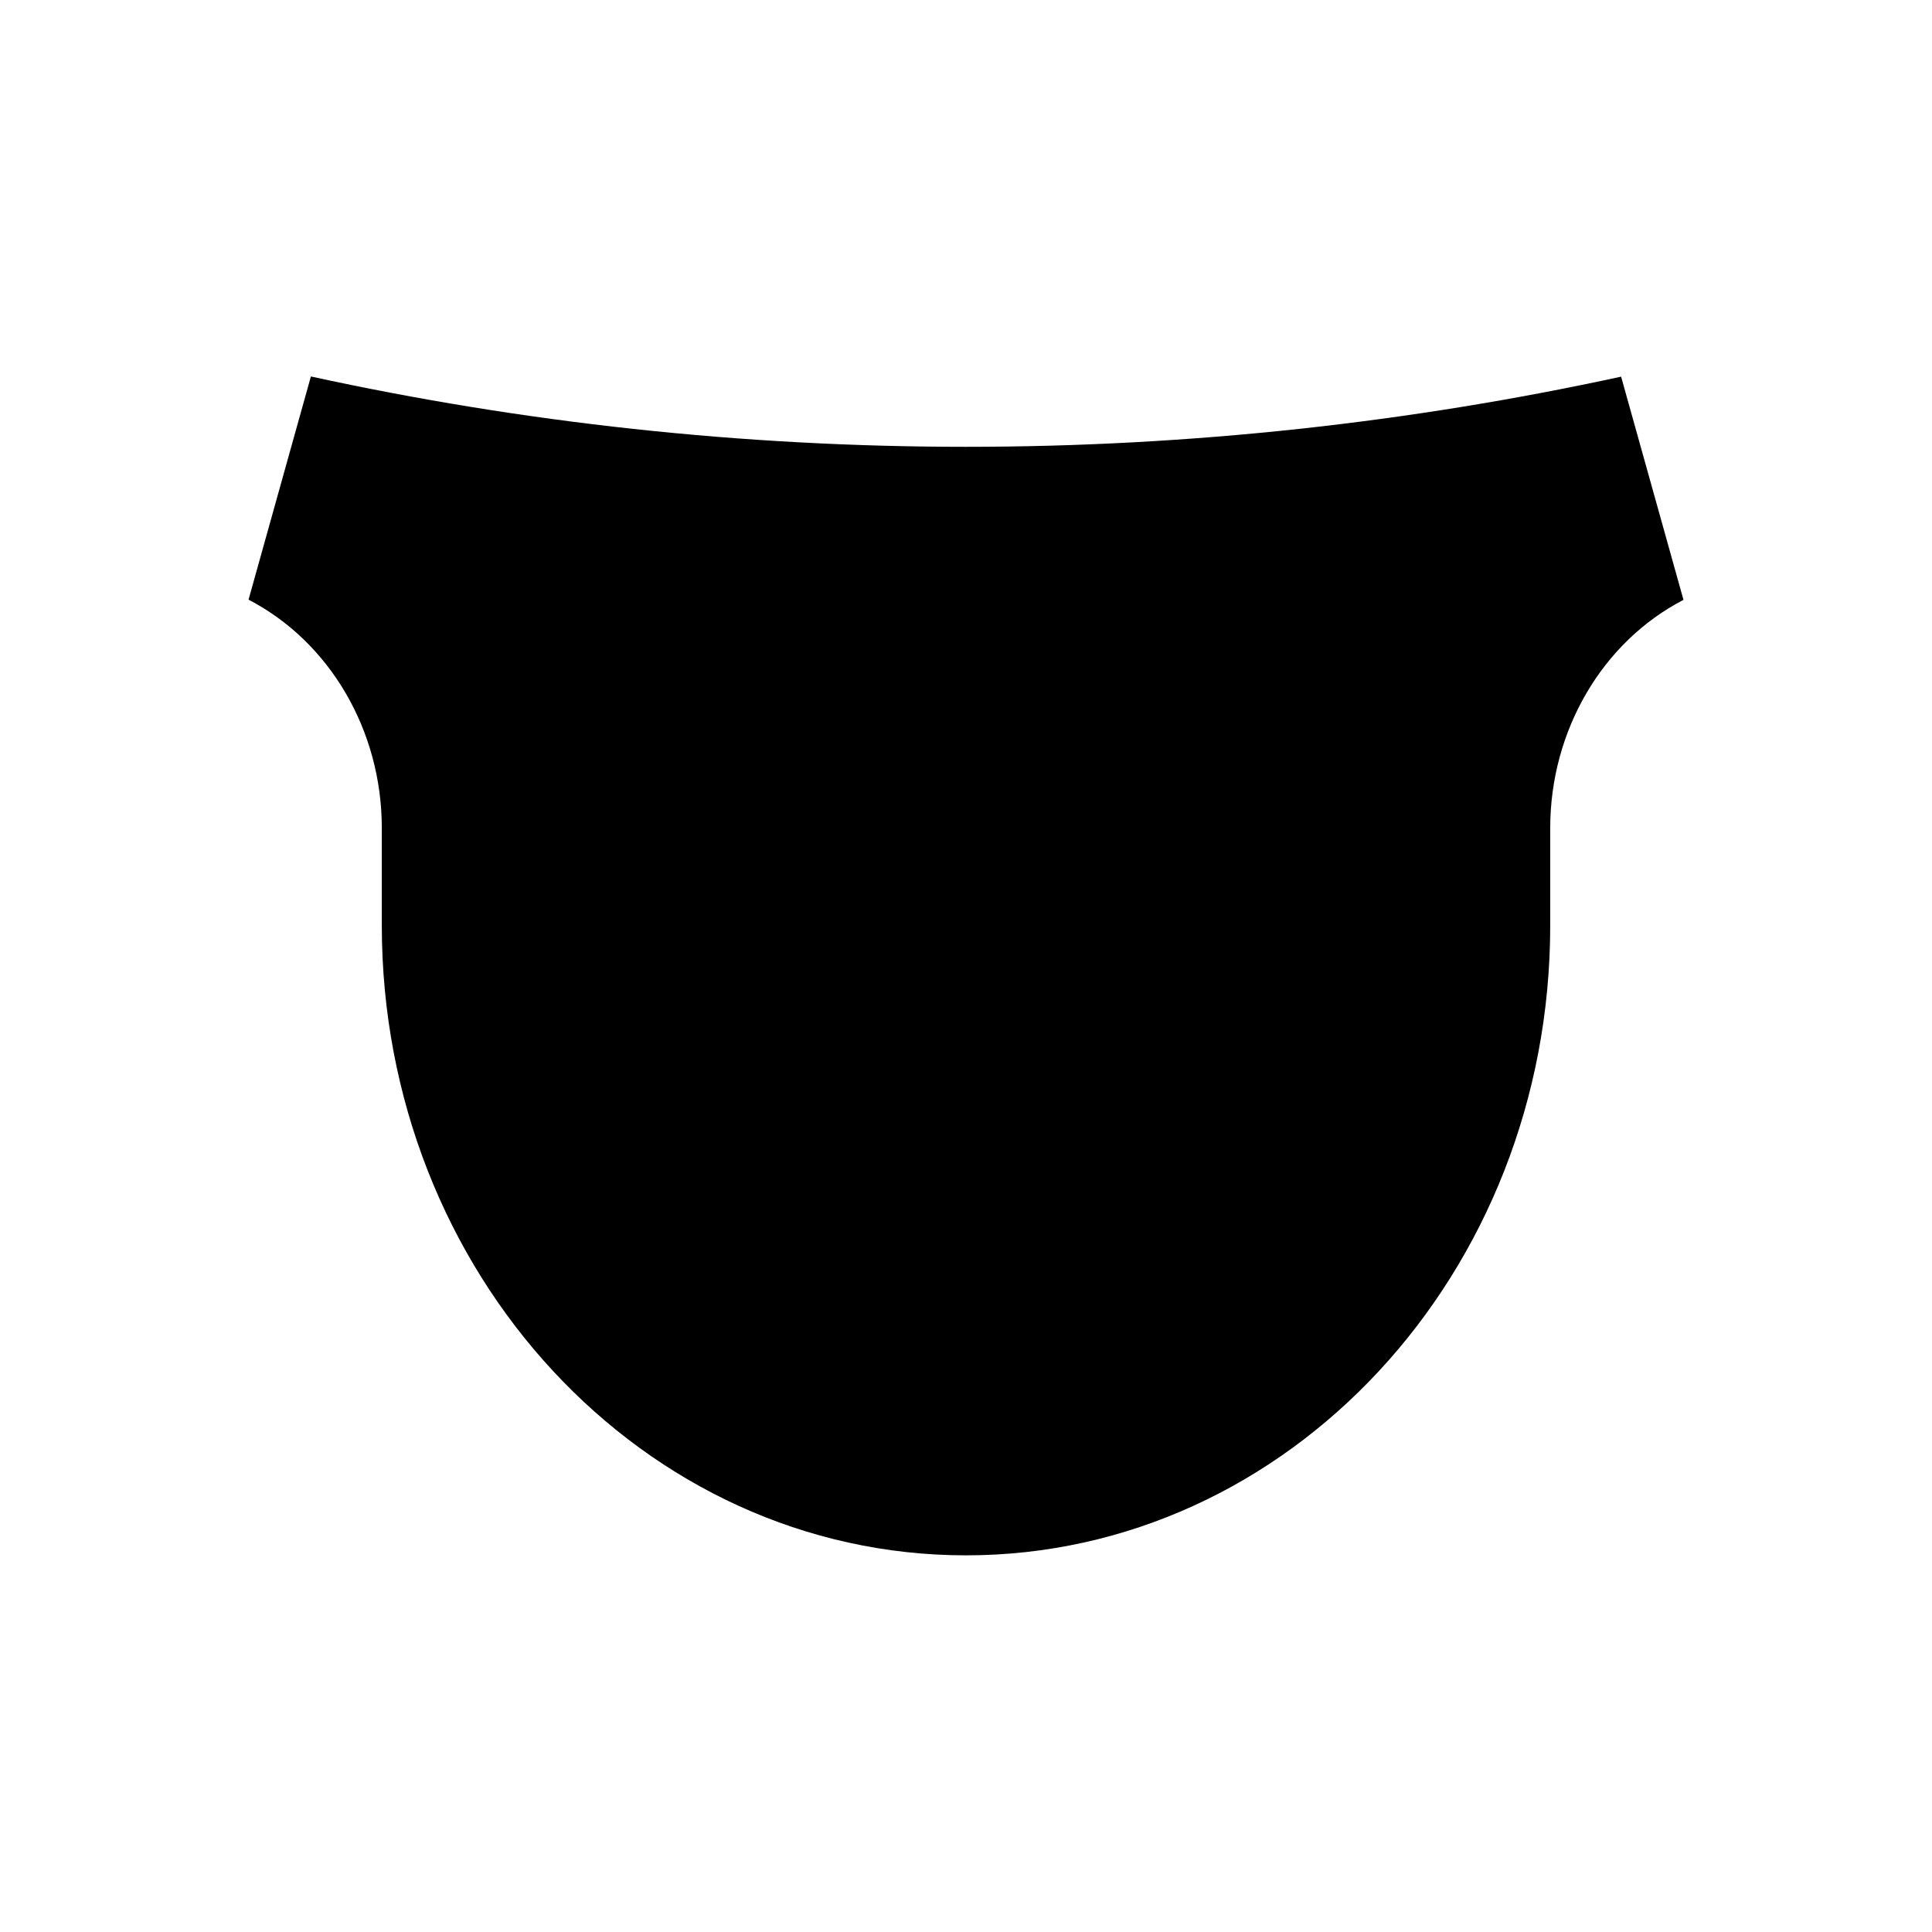 <?xml version="1.0" encoding="UTF-8"?>
<!-- The Best Svg Icon site in the world: iconSvg.co, Visit us! https://iconsvg.co -->
<svg fill="#000000" width="800px" height="800px" version="1.1" viewBox="144 144 512 512" xmlns="http://www.w3.org/2000/svg">
 <path d="m400 262.41c-59.602 0-117.69-6.449-173.61-18.641l-16.523 59.148c21.562 11.184 35.316 34.711 35.316 60.508v25.797c0 92.246 69.324 166.96 154.82 166.96s154.82-74.715 154.82-166.91v-25.797c0-25.797 13.754-49.324 35.316-60.508l-16.527-59.148c-55.922 12.145-114.01 18.59-173.61 18.59z"/>
</svg>